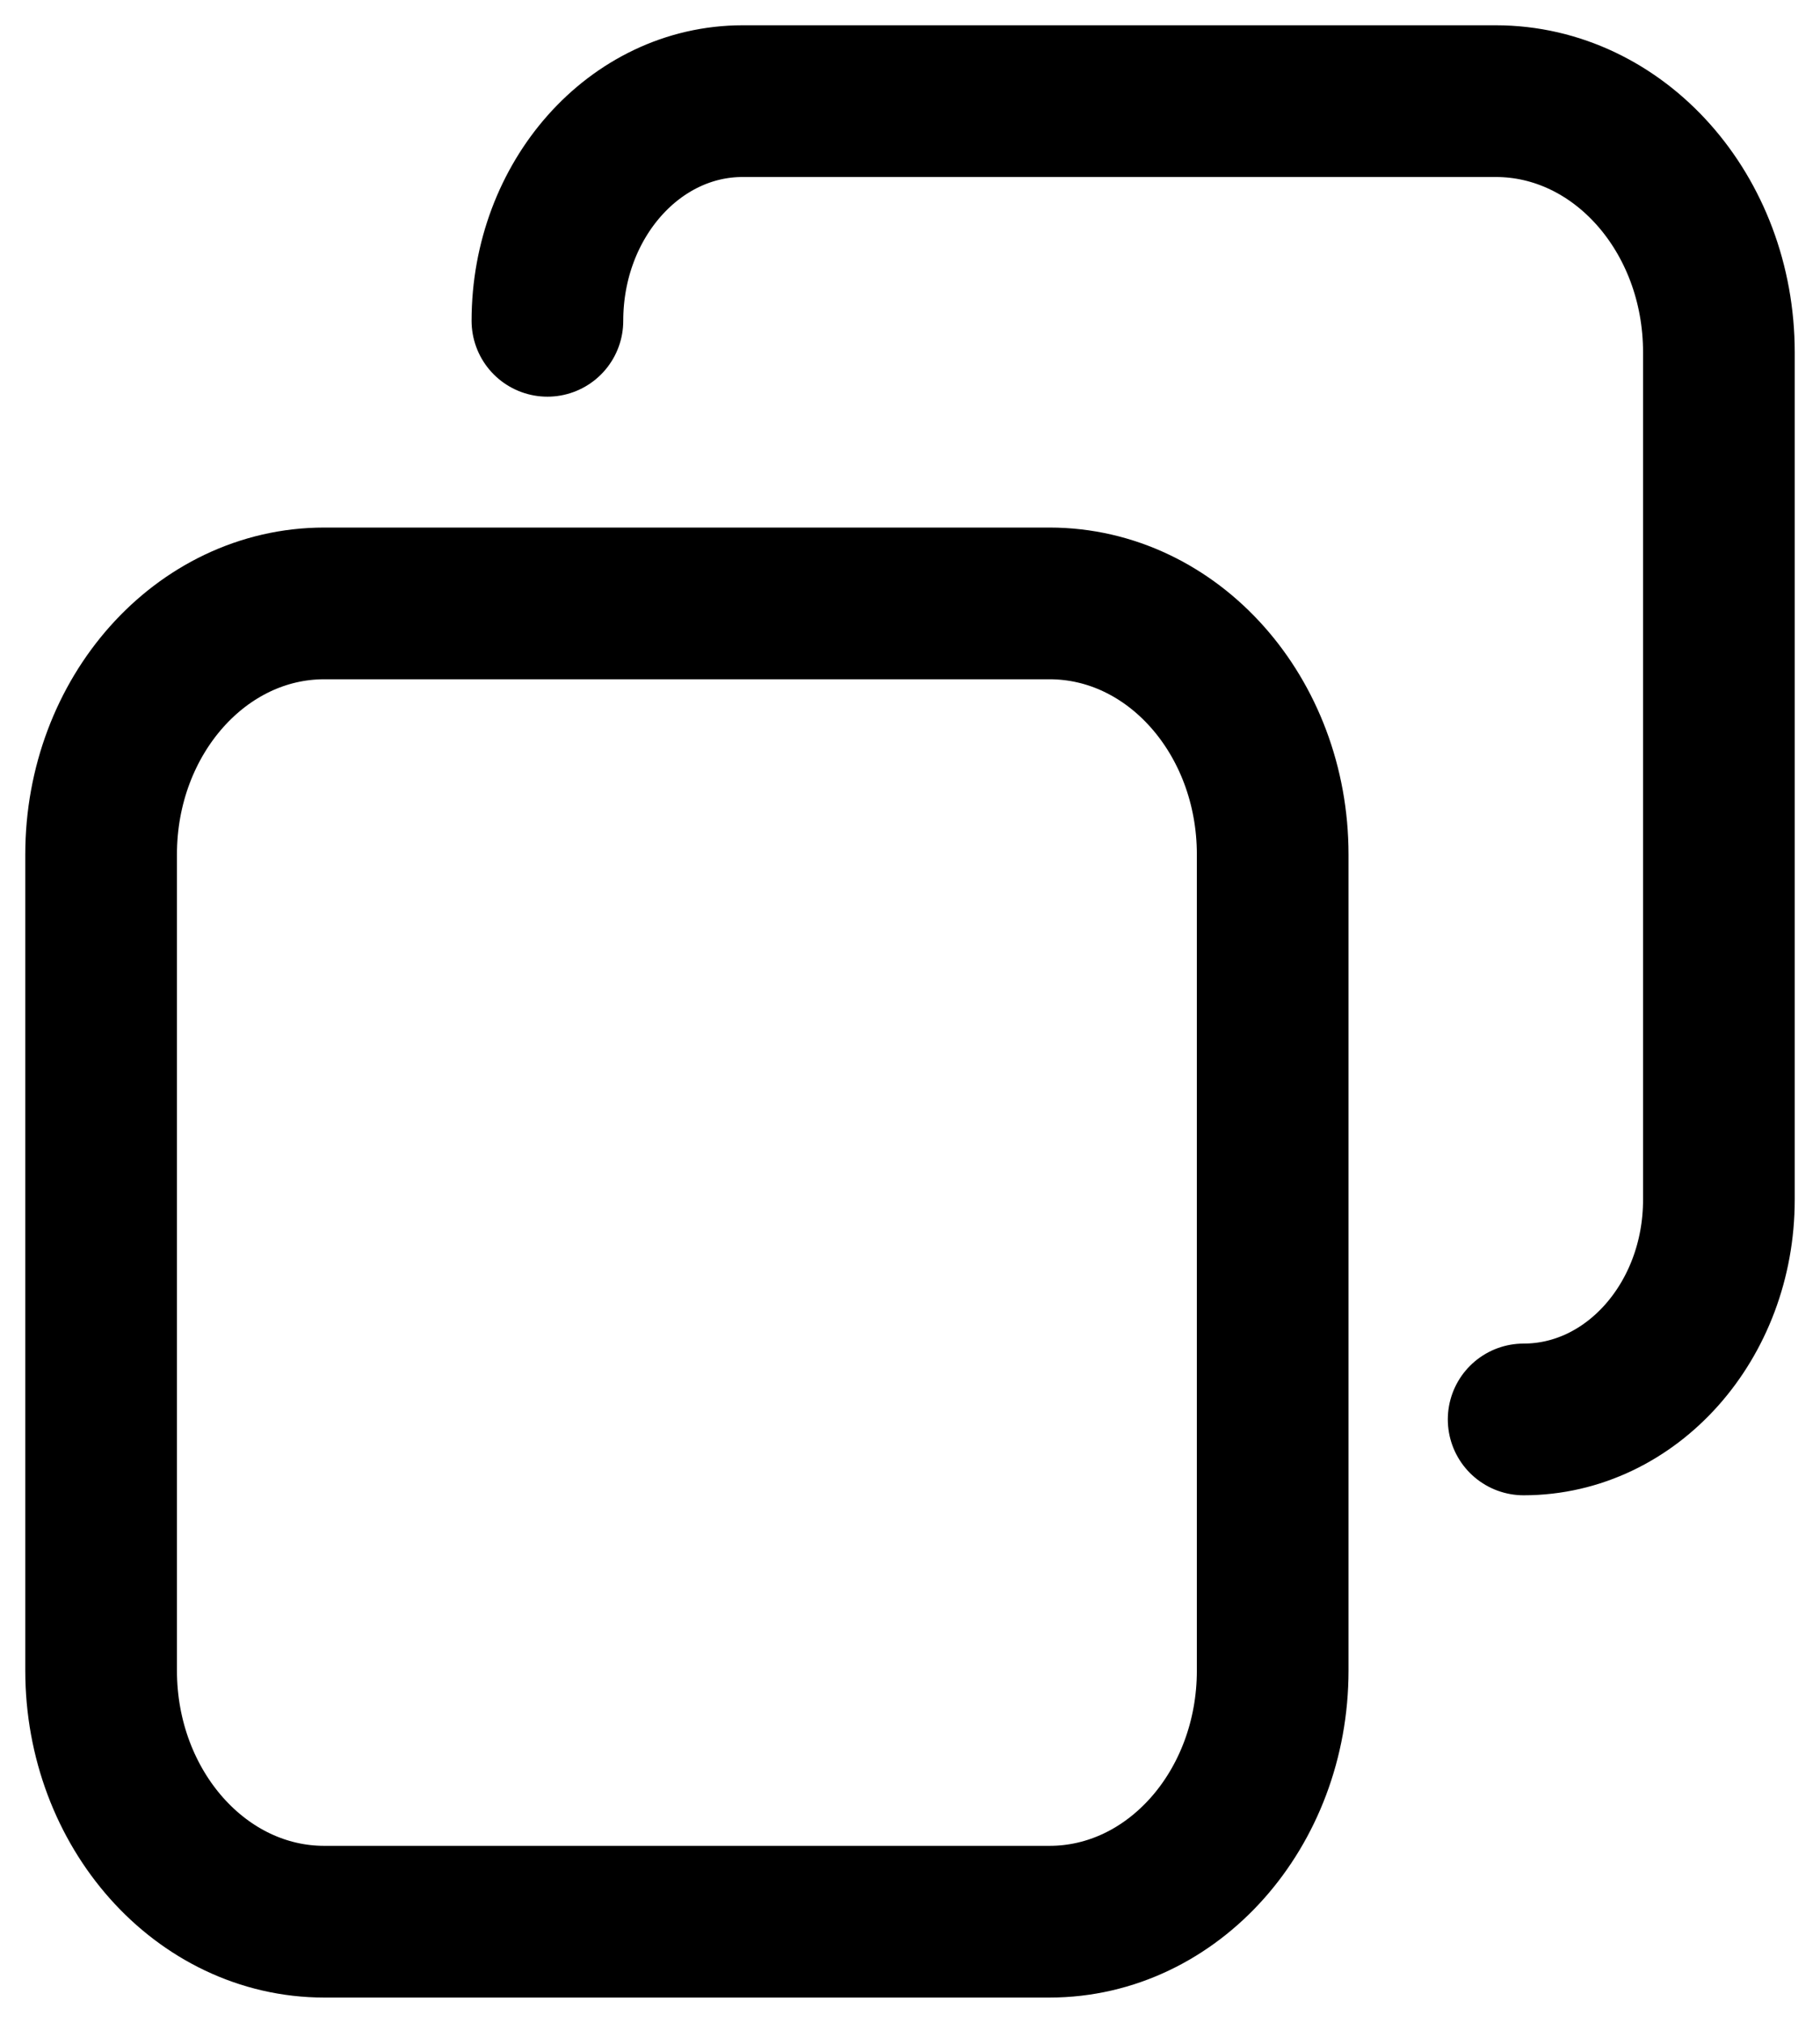 <svg width="18" height="20" viewBox="0 0 18 20" fill="none" xmlns="http://www.w3.org/2000/svg">
<path d="M15.069 14.034C16.135 14.034 17 13.062 17 11.862V3.483C17 2.112 16.012 1 14.793 1H7.345C6.278 1 5.414 1.973 5.414 3.172" stroke="black" stroke-width="1.5" stroke-linecap="round" stroke-linejoin="round"/>
<path d="M3.207 5.966H10.38C11.599 5.966 12.587 7.077 12.587 8.448V16.517C12.587 17.888 11.599 19 10.38 19H3.207C1.989 19 1 17.888 1 16.517V8.448C1 7.077 1.989 5.966 3.207 5.966Z" stroke="black" stroke-width="1.5" stroke-linecap="round" stroke-linejoin="round"/>
</svg>
